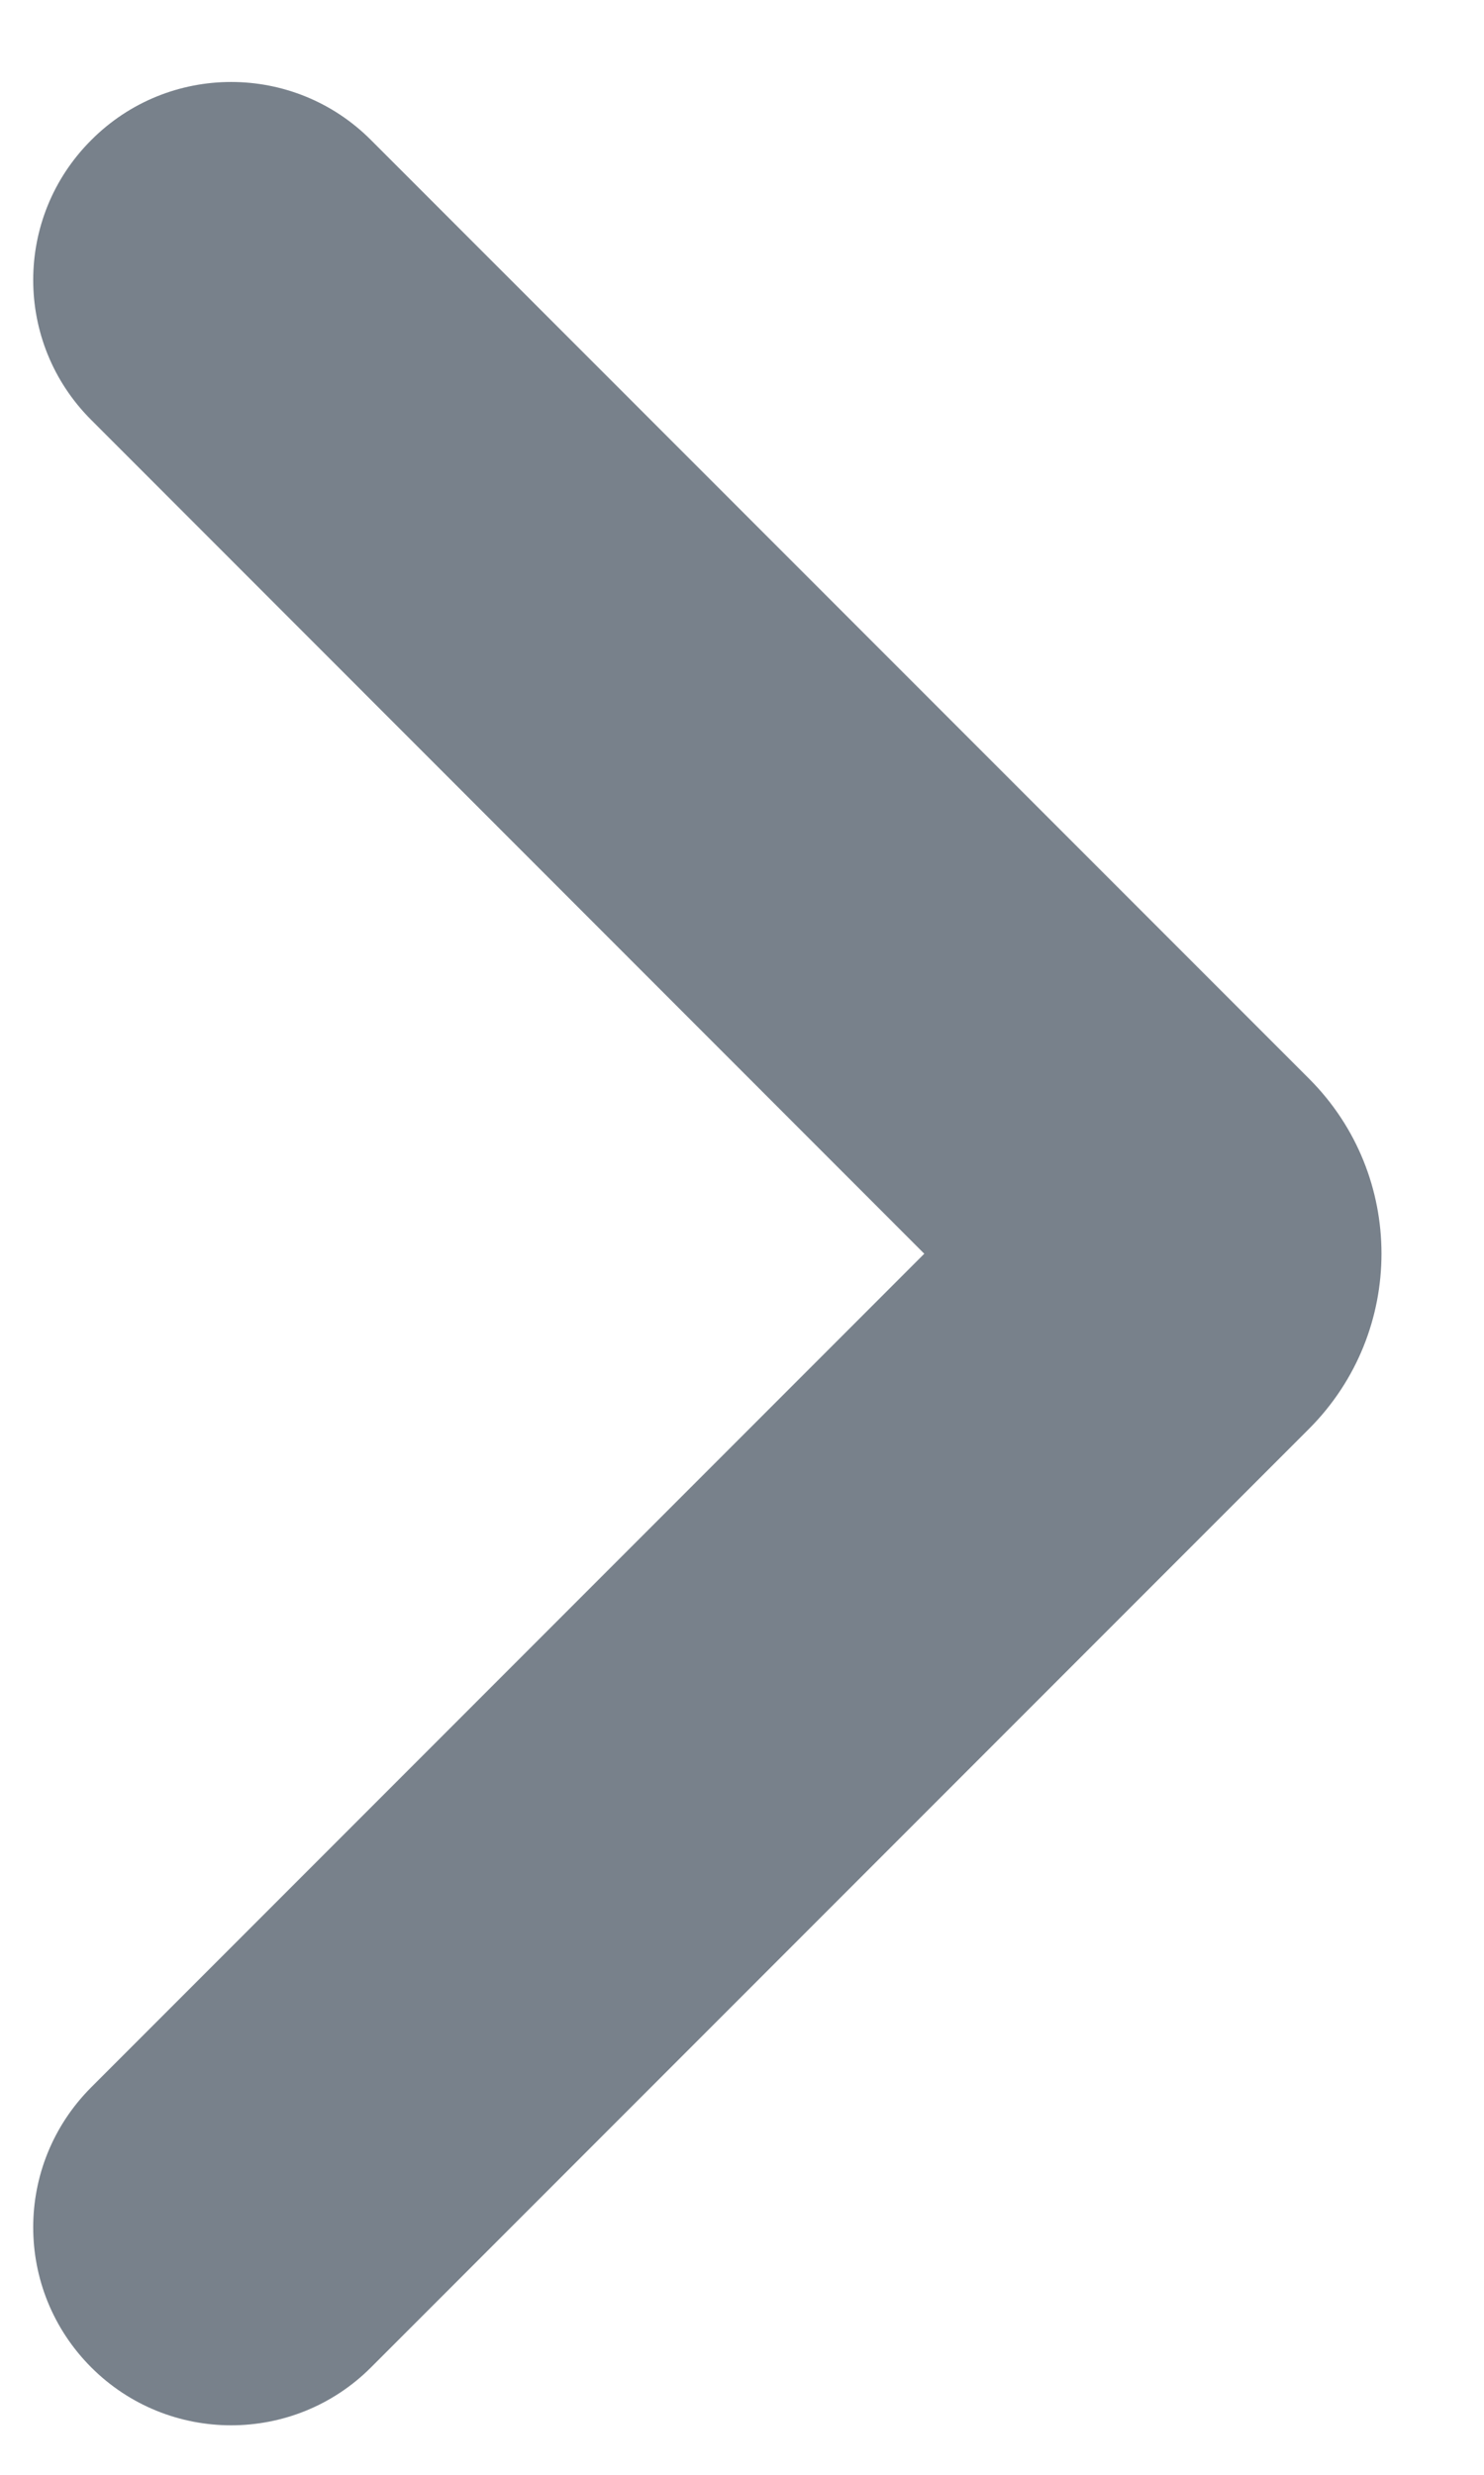 <svg width="6" height="10" viewBox="0 0 6 10" fill="none" xmlns="http://www.w3.org/2000/svg">
<path fill-rule="evenodd" clip-rule="evenodd" d="M3.737 5.066L0.369 1.697C0.056 1.385 0.056 0.878 0.369 0.566C0.681 0.253 1.188 0.253 1.5 0.566L5.293 4.359C5.683 4.749 5.683 5.382 5.293 5.773L1.5 9.566C1.188 9.878 0.681 9.878 0.369 9.566C0.056 9.253 0.056 8.747 0.369 8.434L3.737 5.066Z" fill="#78818B"/>
</svg>
